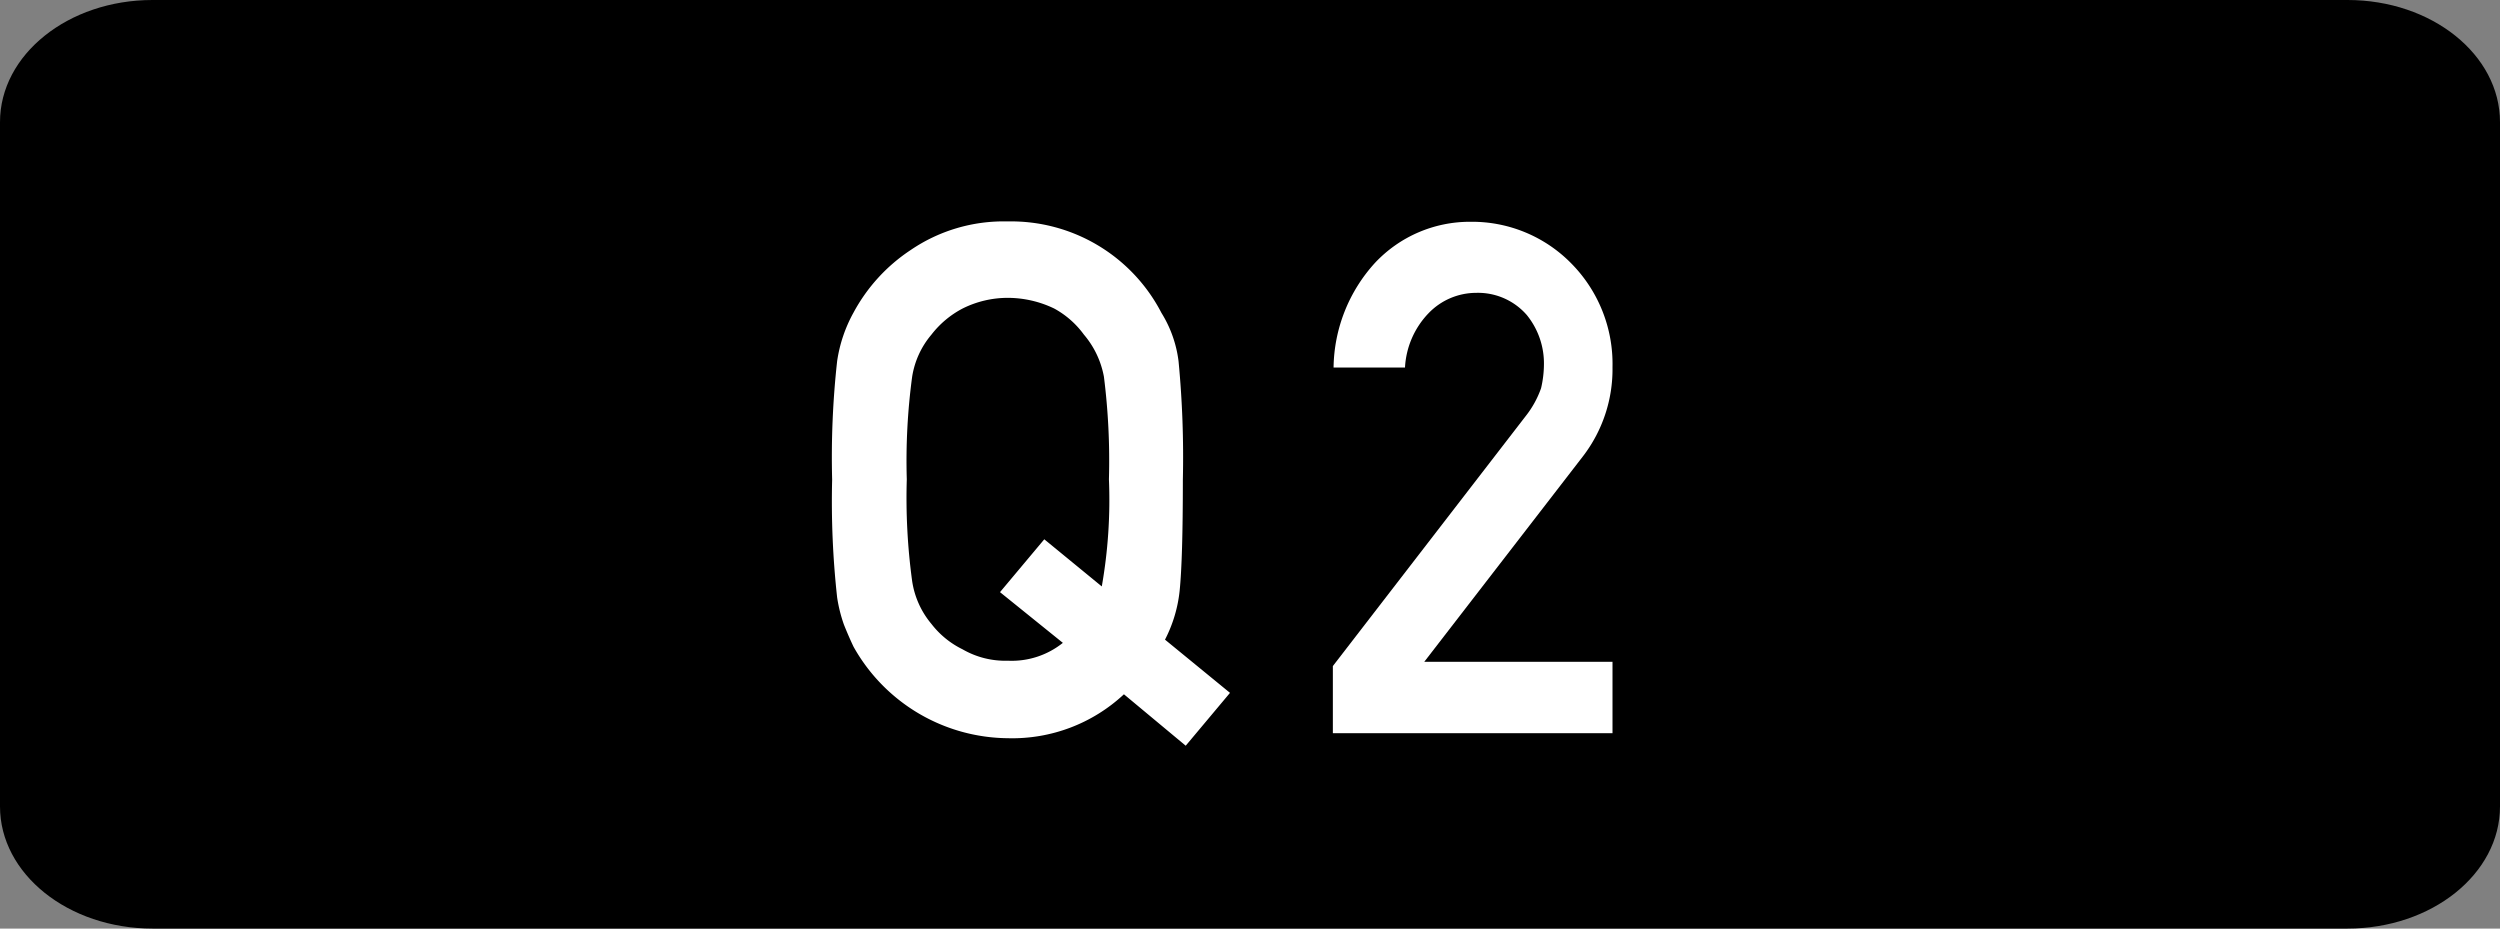 <svg xmlns="http://www.w3.org/2000/svg" viewBox="0 0 70 26"><rect x="0" y="0" width="70" height="26" fill="#808080" stroke="none"/><title>ir-q2</title><g id="レイヤー_2" data-name="レイヤー 2"><g id="レイヤー_1-2" data-name="レイヤー 1"><path d="M65.73,0H4.27C1.91,0,0,1.53,0,3.42V22.58C0,24.47,1.91,26,4.27,26H65.73C68.09,26,70,24.47,70,22.58V3.42C70,1.53,68.09,0,65.73,0Z"/><path d="M31.47,19.44a4.58,4.58,0,0,1-3.25,1.23,5,5,0,0,1-4.32-2.56c-.1-.21-.19-.42-.27-.62a4.11,4.11,0,0,1-.19-.76,24.58,24.58,0,0,1-.14-3.3,24.51,24.51,0,0,1,.14-3.32,4,4,0,0,1,.46-1.36A4.85,4.85,0,0,1,25.5,7a4.62,4.62,0,0,1,2.71-.8,4.74,4.74,0,0,1,4.31,2.56A3.34,3.34,0,0,1,33,10.12a28.24,28.24,0,0,1,.12,3.32q0,2.22-.09,3.1a3.84,3.84,0,0,1-.41,1.37l1.82,1.49-1.24,1.48ZM28,16.58l1.24-1.48,1.61,1.32a13.94,13.94,0,0,0,.2-3,18.73,18.73,0,0,0-.14-2.87,2.52,2.52,0,0,0-.56-1.18,2.52,2.52,0,0,0-.83-.73,3,3,0,0,0-1.3-.3,2.82,2.82,0,0,0-1.27.3,2.66,2.66,0,0,0-.87.73,2.4,2.4,0,0,0-.54,1.18,17.65,17.65,0,0,0-.15,2.87,17.26,17.26,0,0,0,.15,2.85,2.42,2.42,0,0,0,.54,1.2,2.47,2.47,0,0,0,.87.71,2.39,2.39,0,0,0,1.27.32,2.29,2.29,0,0,0,1.54-.5Z" style="fill:#fff"/><path d="M37.32,18.65l5.4-7a2.71,2.71,0,0,0,.43-.78,3,3,0,0,0,.08-.65,2.15,2.15,0,0,0-.48-1.4,1.81,1.81,0,0,0-1.42-.62A1.85,1.85,0,0,0,40,8.77a2.37,2.37,0,0,0-.66,1.52h-2a4.43,4.43,0,0,1,1.16-2.93,3.64,3.64,0,0,1,2.68-1.15A3.89,3.89,0,0,1,44,7.38a4,4,0,0,1,1.15,2.9,4,4,0,0,1-.83,2.5l-4.44,5.75h5.27v2H37.32Z" style="fill:#fff"/></g></g></svg>